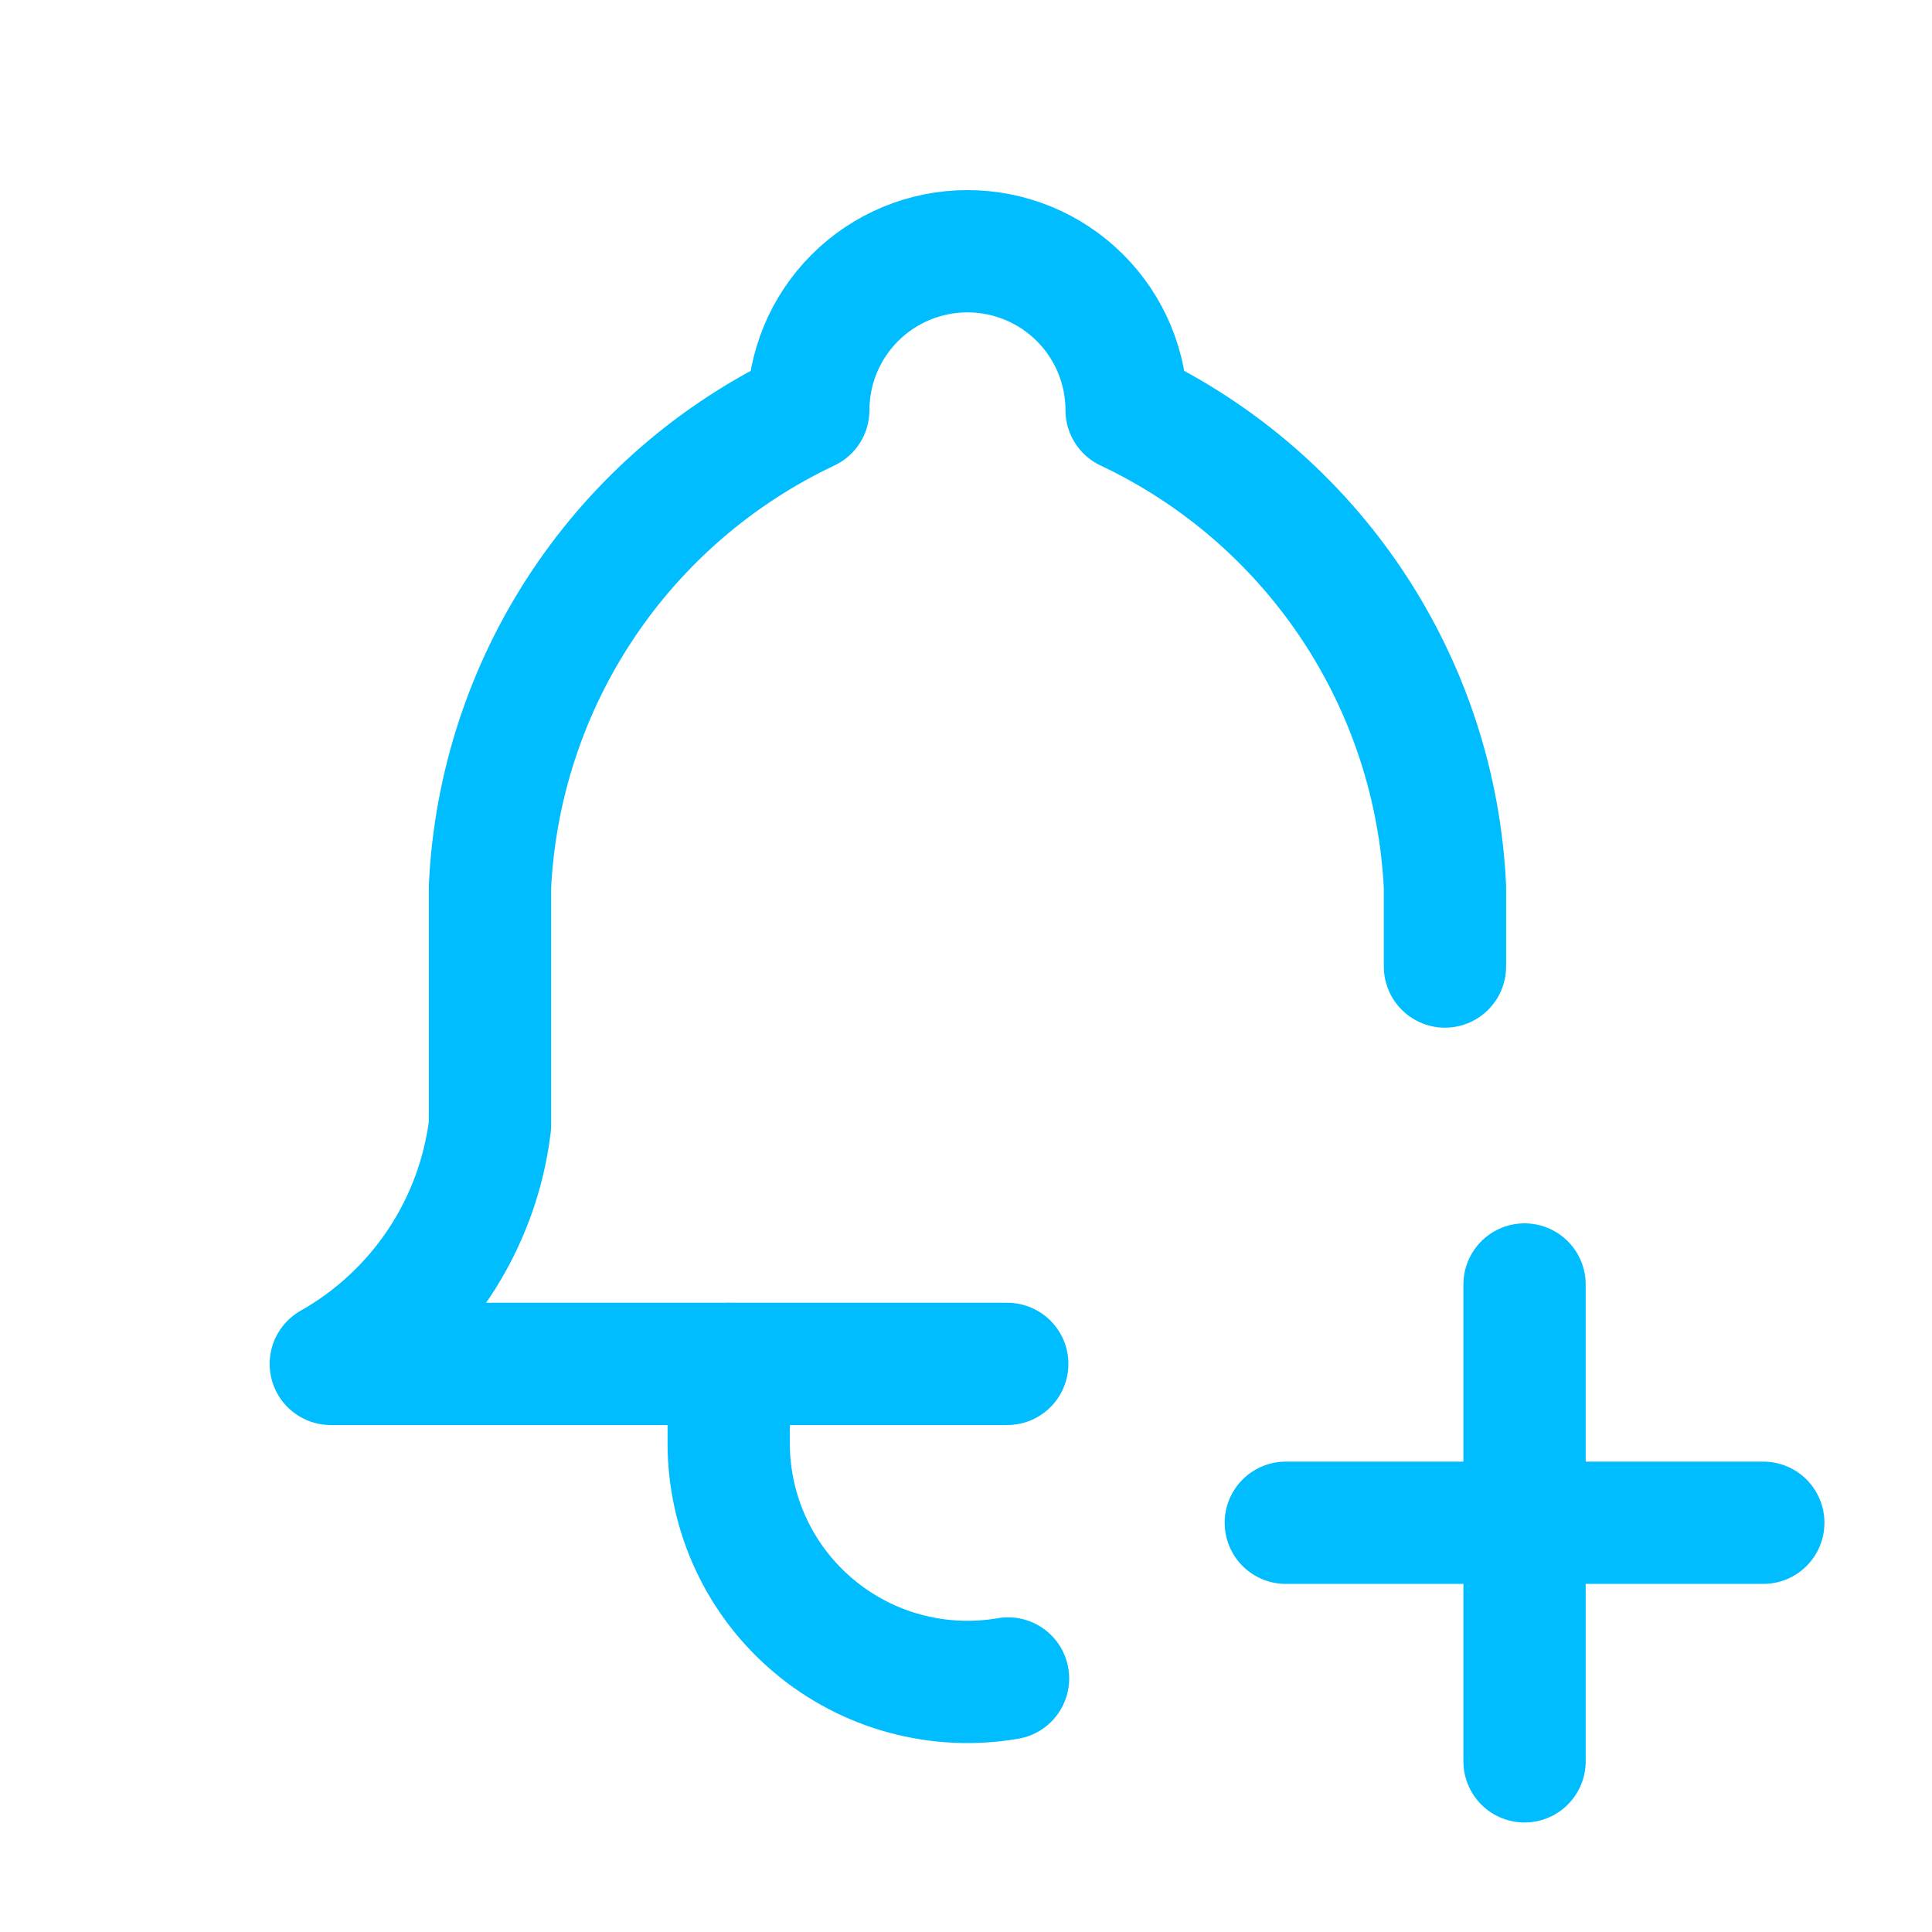 <svg width="79" height="79" viewBox="0 0 79 79" fill="none" xmlns="http://www.w3.org/2000/svg">
<g clip-path="url(#clip0_6581_32212)">
<path d="M41.187 55.77H13.526C15.3 54.768 16.812 53.363 17.943 51.67C19.073 49.976 19.79 48.042 20.035 46.021V36.272C20.229 32.148 21.542 28.155 23.835 24.72C26.128 21.285 29.314 18.538 33.051 16.773C33.051 15.049 33.737 13.396 34.958 12.177C36.178 10.958 37.834 10.273 39.56 10.273C41.286 10.273 42.941 10.958 44.162 12.177C45.382 13.396 46.068 15.049 46.068 16.773C49.805 18.538 52.991 21.285 55.284 24.72C57.577 28.155 58.891 32.148 59.085 36.272V39.522" stroke="#00BDFF" stroke-width="5" stroke-linecap="round" stroke-linejoin="round"/>
<path d="M29.797 55.773V59.023C29.797 60.444 30.108 61.848 30.707 63.136C31.307 64.424 32.182 65.566 33.27 66.481C34.358 67.397 35.633 68.064 37.006 68.435C38.38 68.807 39.818 68.874 41.219 68.633" stroke="#00BDFF" stroke-width="5" stroke-linecap="round" stroke-linejoin="round"/>
<path d="M52.577 62.266H72.102" stroke="#00BDFF" stroke-width="5" stroke-linecap="round" stroke-linejoin="round"/>
<path d="M62.339 52.523V72.022" stroke="#00BDFF" stroke-width="5" stroke-linecap="round" stroke-linejoin="round"/>
</g>
<defs>
<clipPath id="clip0_6581_32212">
<rect width="78.1" height="77.995" fill="white" transform="translate(0.51 0.523)"/>
</clipPath>
</defs>
</svg>

